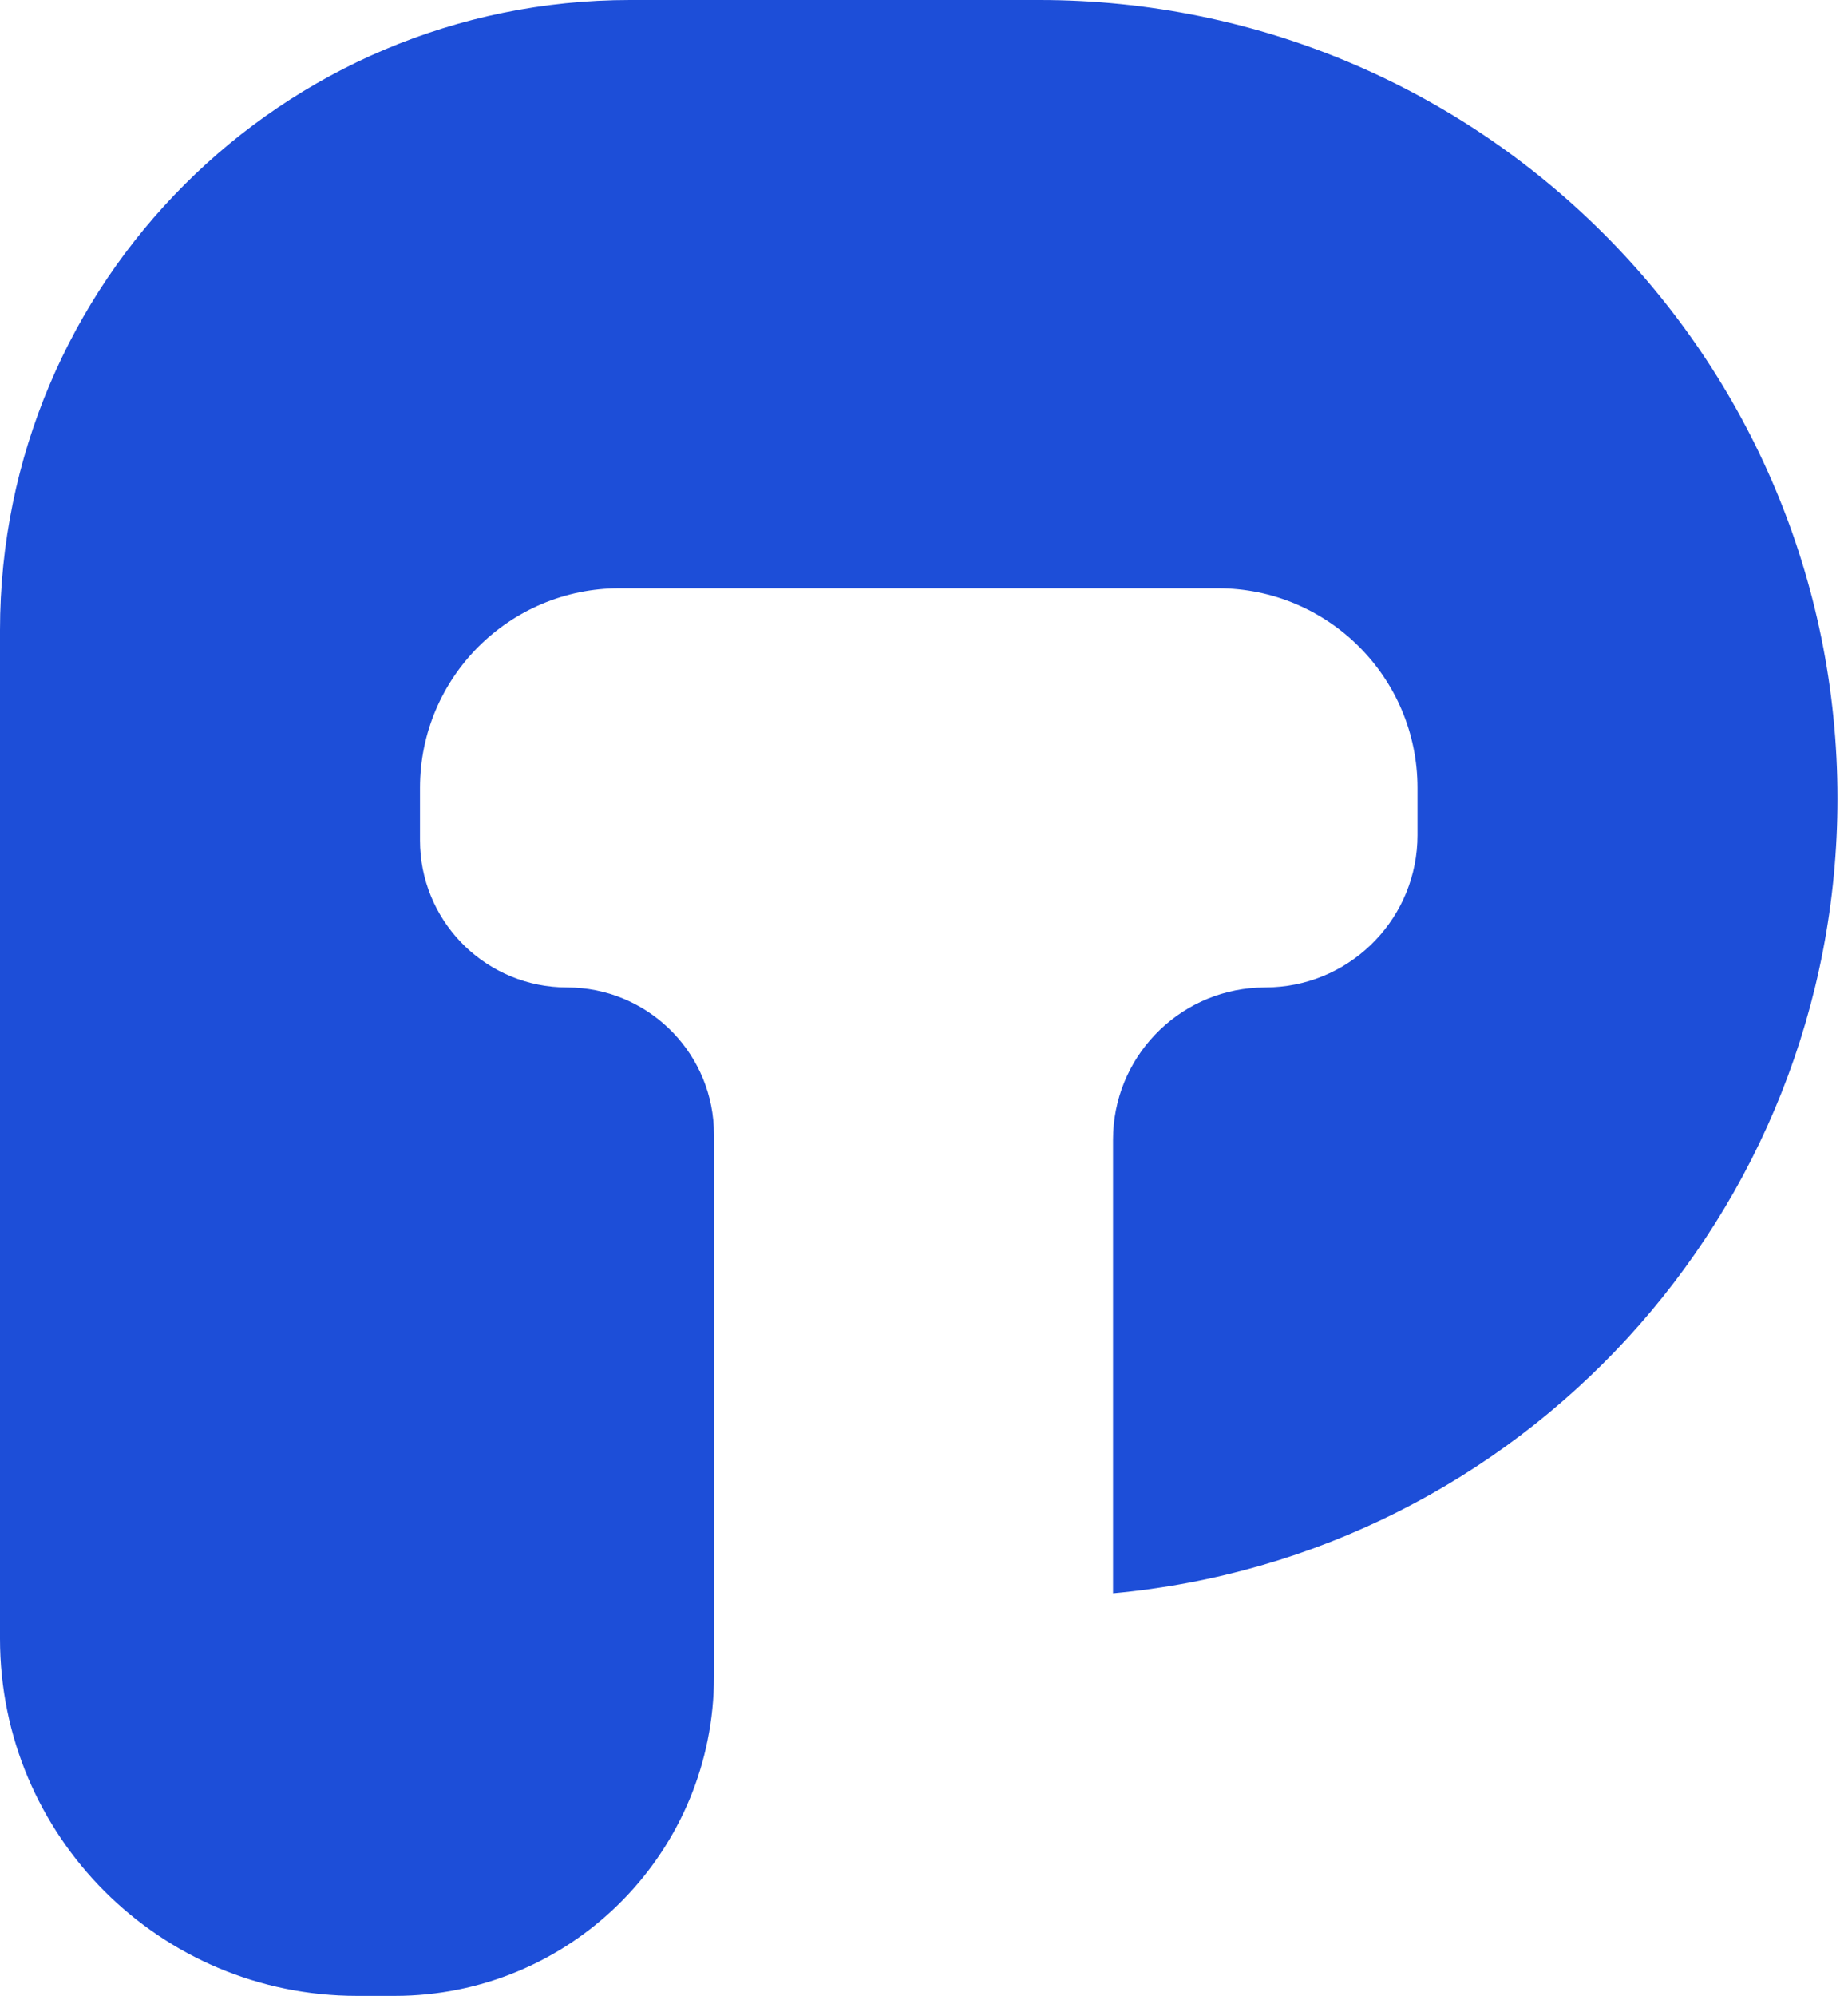 <svg width="88" height="95" viewBox="0 0 88 95" fill="none" xmlns="http://www.w3.org/2000/svg">
<path d="M49.5 0C70.487 0 87.5 17.013 87.5 38C87.5 57.807 72.346 74.071 53 75.838V54.25C53 50.371 56.046 47.204 59.877 47.01L60.623 46.99C64.454 46.796 67.5 43.629 67.5 39.75V37.5C67.5 32.253 63.247 28 58 28H29.5C24.253 28 20 32.253 20 37.5V40C20 43.745 22.941 46.804 26.64 46.991L27.36 47.009C31.059 47.196 34 50.255 34 54V79.8L33.995 80.192C33.787 88.406 27.063 95 18.8 95H17C7.611 95 0 87.389 0 78V30C0 13.431 13.431 0 30 0H49.5Z" fill="black"/>
<style>
	path { fill: #1D4ED8; }
	@media (prefers-color-scheme: dark) {
		path { fill: #FFF; }
	}
</style>
</svg>
